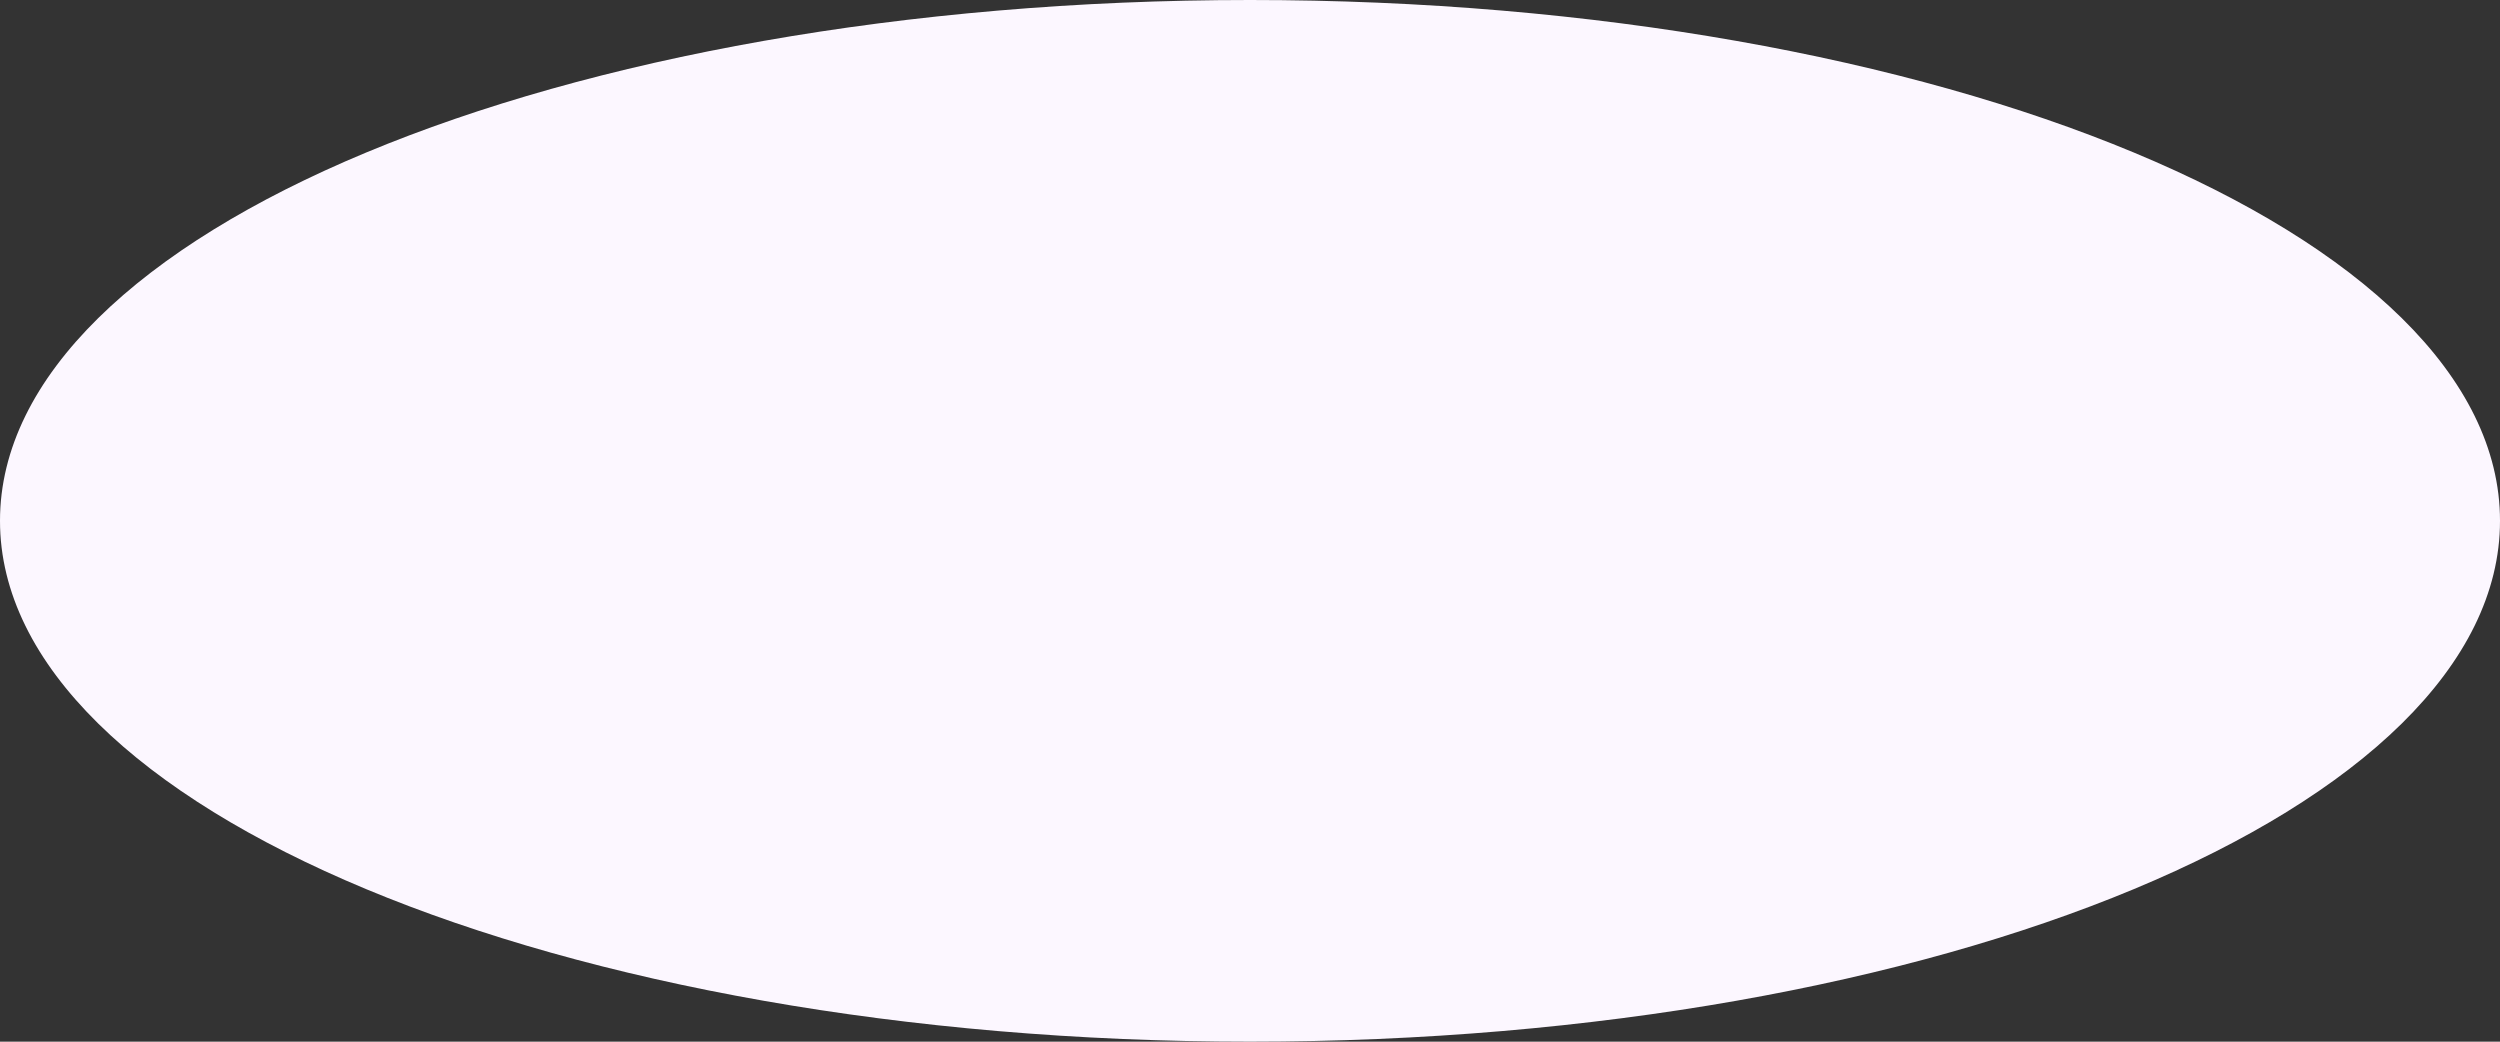 <?xml version="1.0" encoding="UTF-8"?> <svg xmlns="http://www.w3.org/2000/svg" width="2400" height="1000" viewBox="0 0 2400 1000" fill="none"><rect x="0" y="0" width="2400" height="1000" fill="#333333" stroke="none"/><g clip-path="url(#clip0_618_126)"><path d="M1200 1000C1862.74 1000 2400 776.142 2400 500C2400 223.858 1862.74 0 1200 0C537.258 0 0 223.858 0 500C0 776.142 537.258 1000 1200 1000Z" fill="#FCF7FF"></path></g><defs><clipPath id="clip0_618_126"><rect width="2400" height="1000" fill="white"></rect></clipPath></defs></svg> 
